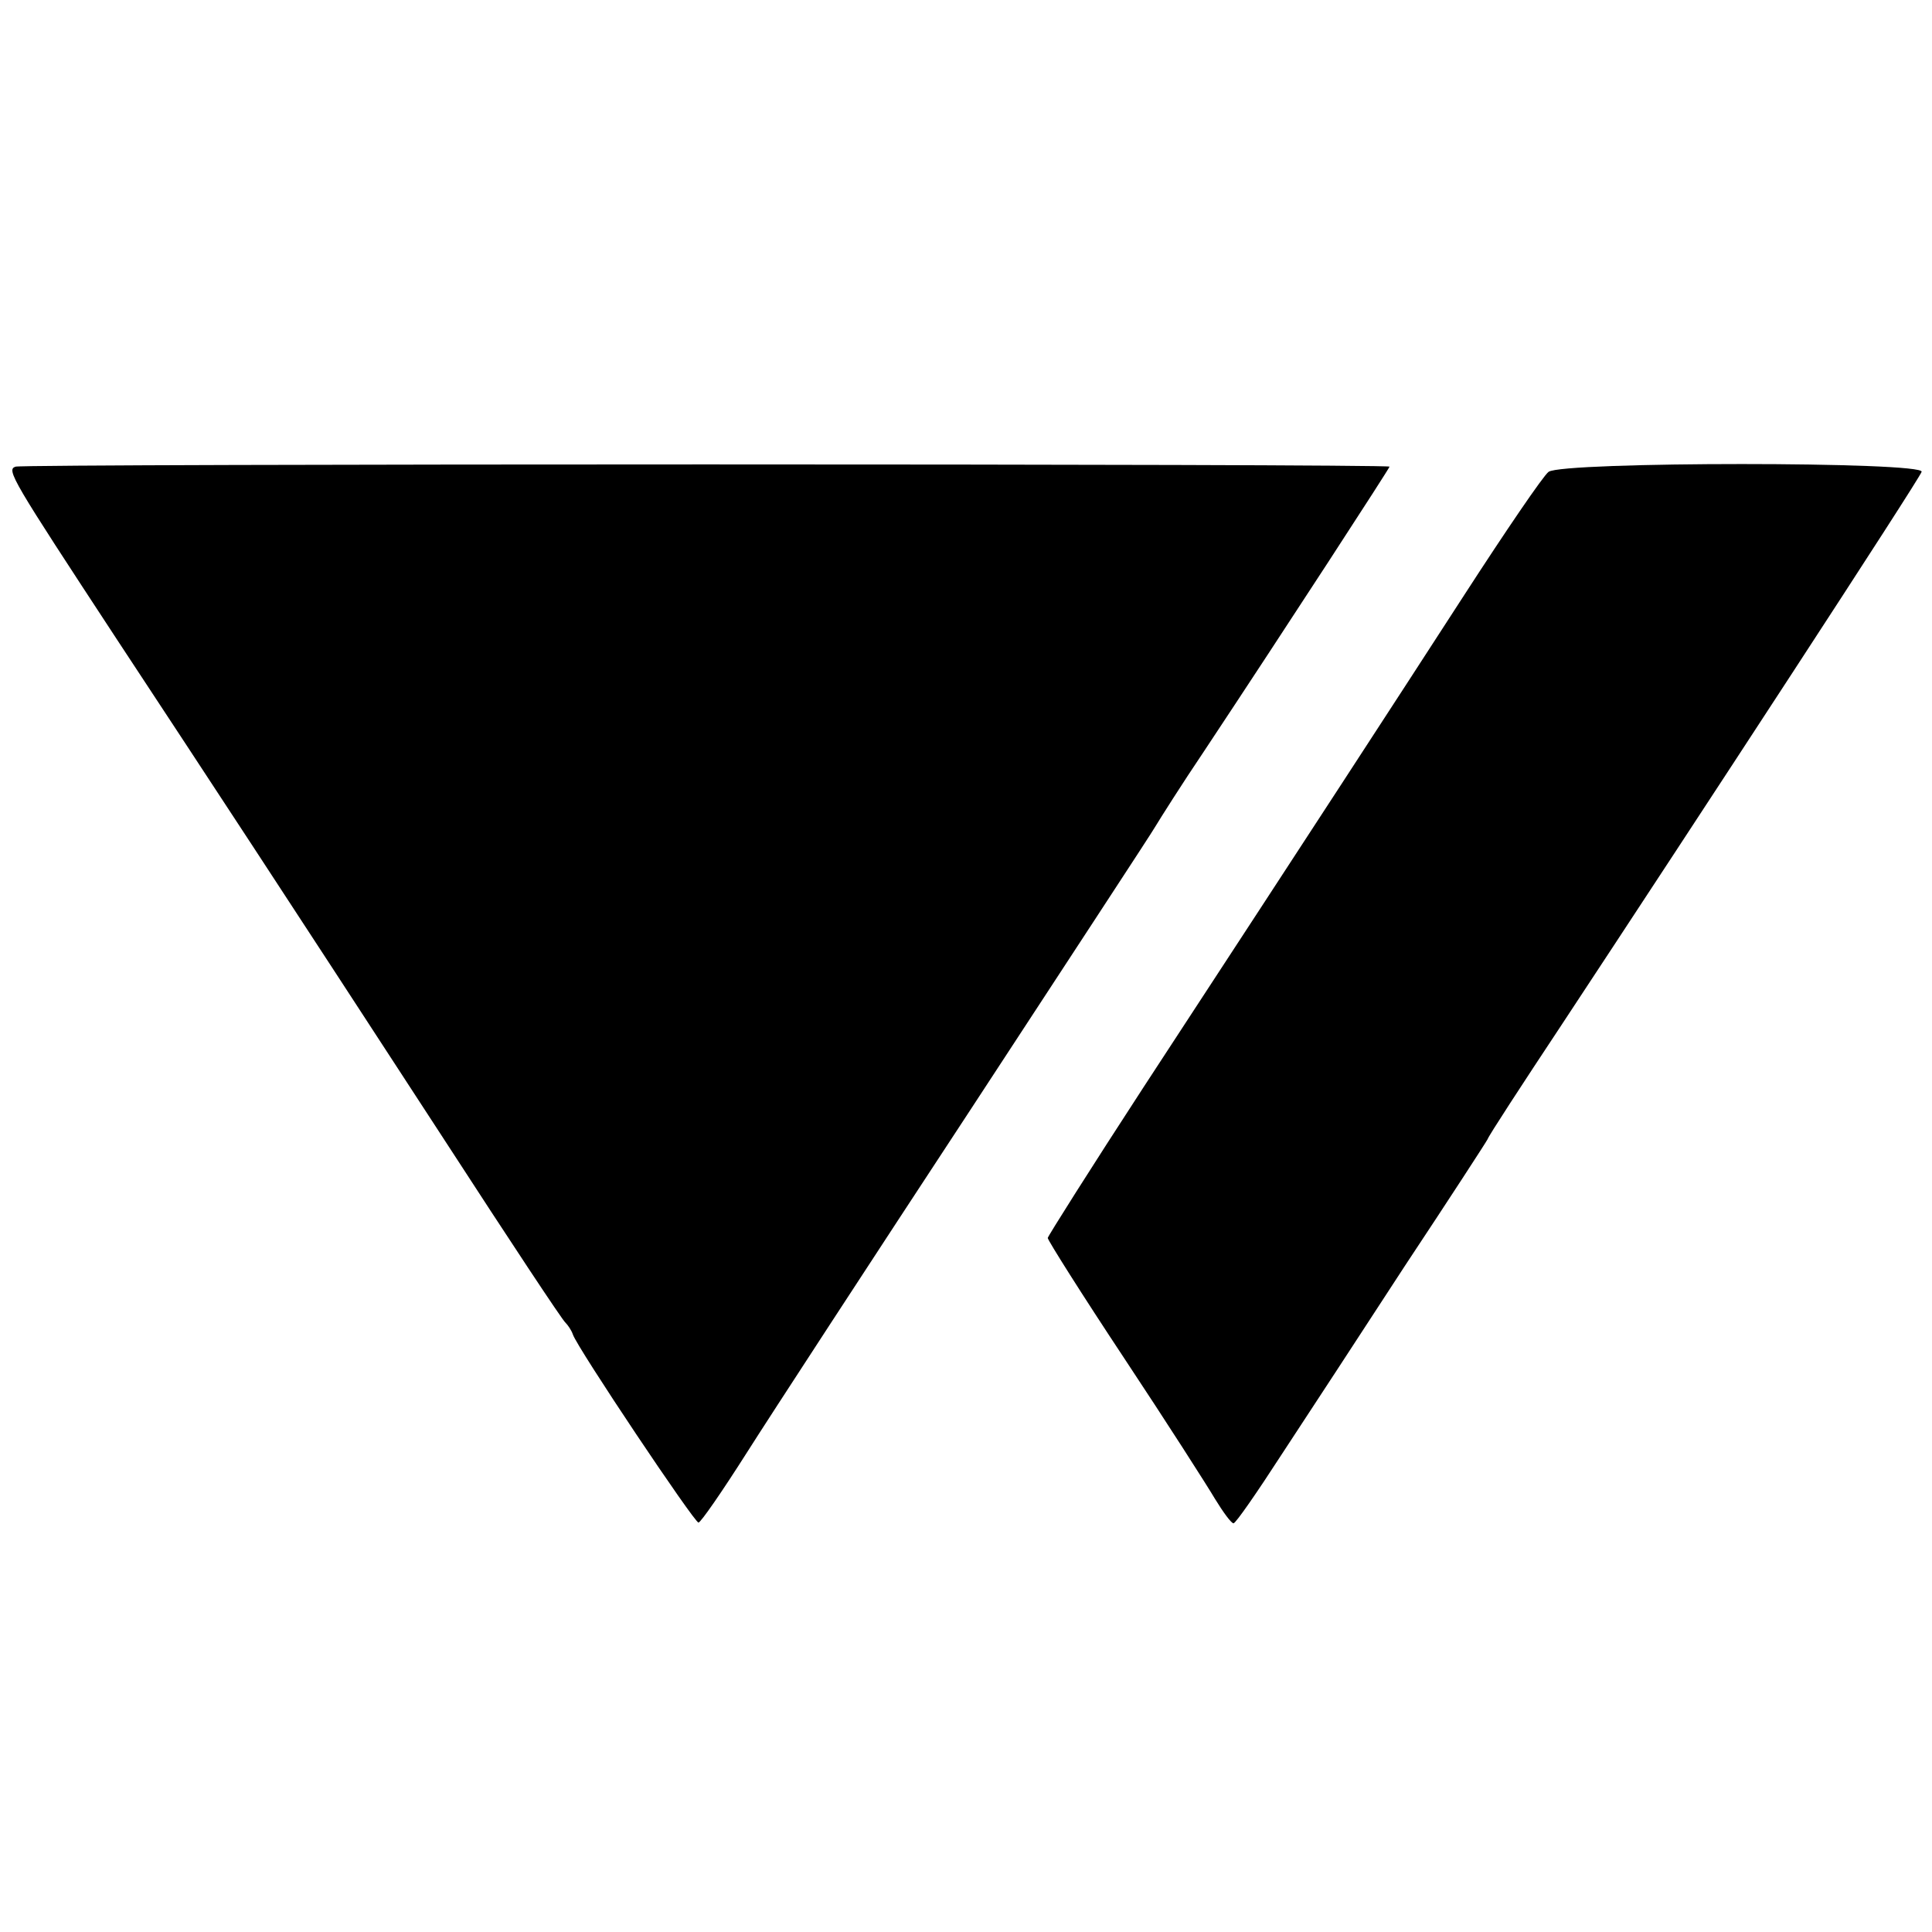 <?xml version="1.0" standalone="no"?>
<!DOCTYPE svg PUBLIC "-//W3C//DTD SVG 20010904//EN"
 "http://www.w3.org/TR/2001/REC-SVG-20010904/DTD/svg10.dtd">
<svg version="1.0" xmlns="http://www.w3.org/2000/svg"
 width="260pt" height="260pt" viewBox="0 0 260 260"
 preserveAspectRatio="xMidYMid meet">
<g transform="translate(0,260) scale(0.1,-0.1)"
fill="#000000" stroke="none">
<path d="M21 1972 c-13 -4 -5 -17 136 -232 133 -202 208 -316 443 -677 85
-131 157 -240 161 -243 3 -3 8 -10 10 -16 6 -18 164 -254 169 -253 3 0 32 42
65 94 33 52 168 259 300 460 132 202 245 374 250 383 6 10 35 56 66 102 112
169 249 380 249 382 0 4 -1837 4 -1849 0z"/>
<path d="M2084 1965 c-7 -5 -58 -80 -113 -165 -101 -156 -194 -299 -432 -663
-71 -109 -129 -201 -129 -203 0 -3 46 -76 103 -162 57 -86 112 -172 122 -189
11 -18 22 -33 25 -33 3 0 32 42 65 93 33 50 108 165 166 254 59 89 109 166
111 170 1 4 46 73 99 153 184 279 482 735 485 745 6 14 -484 14 -502 0z"/>
</g>
</svg>
